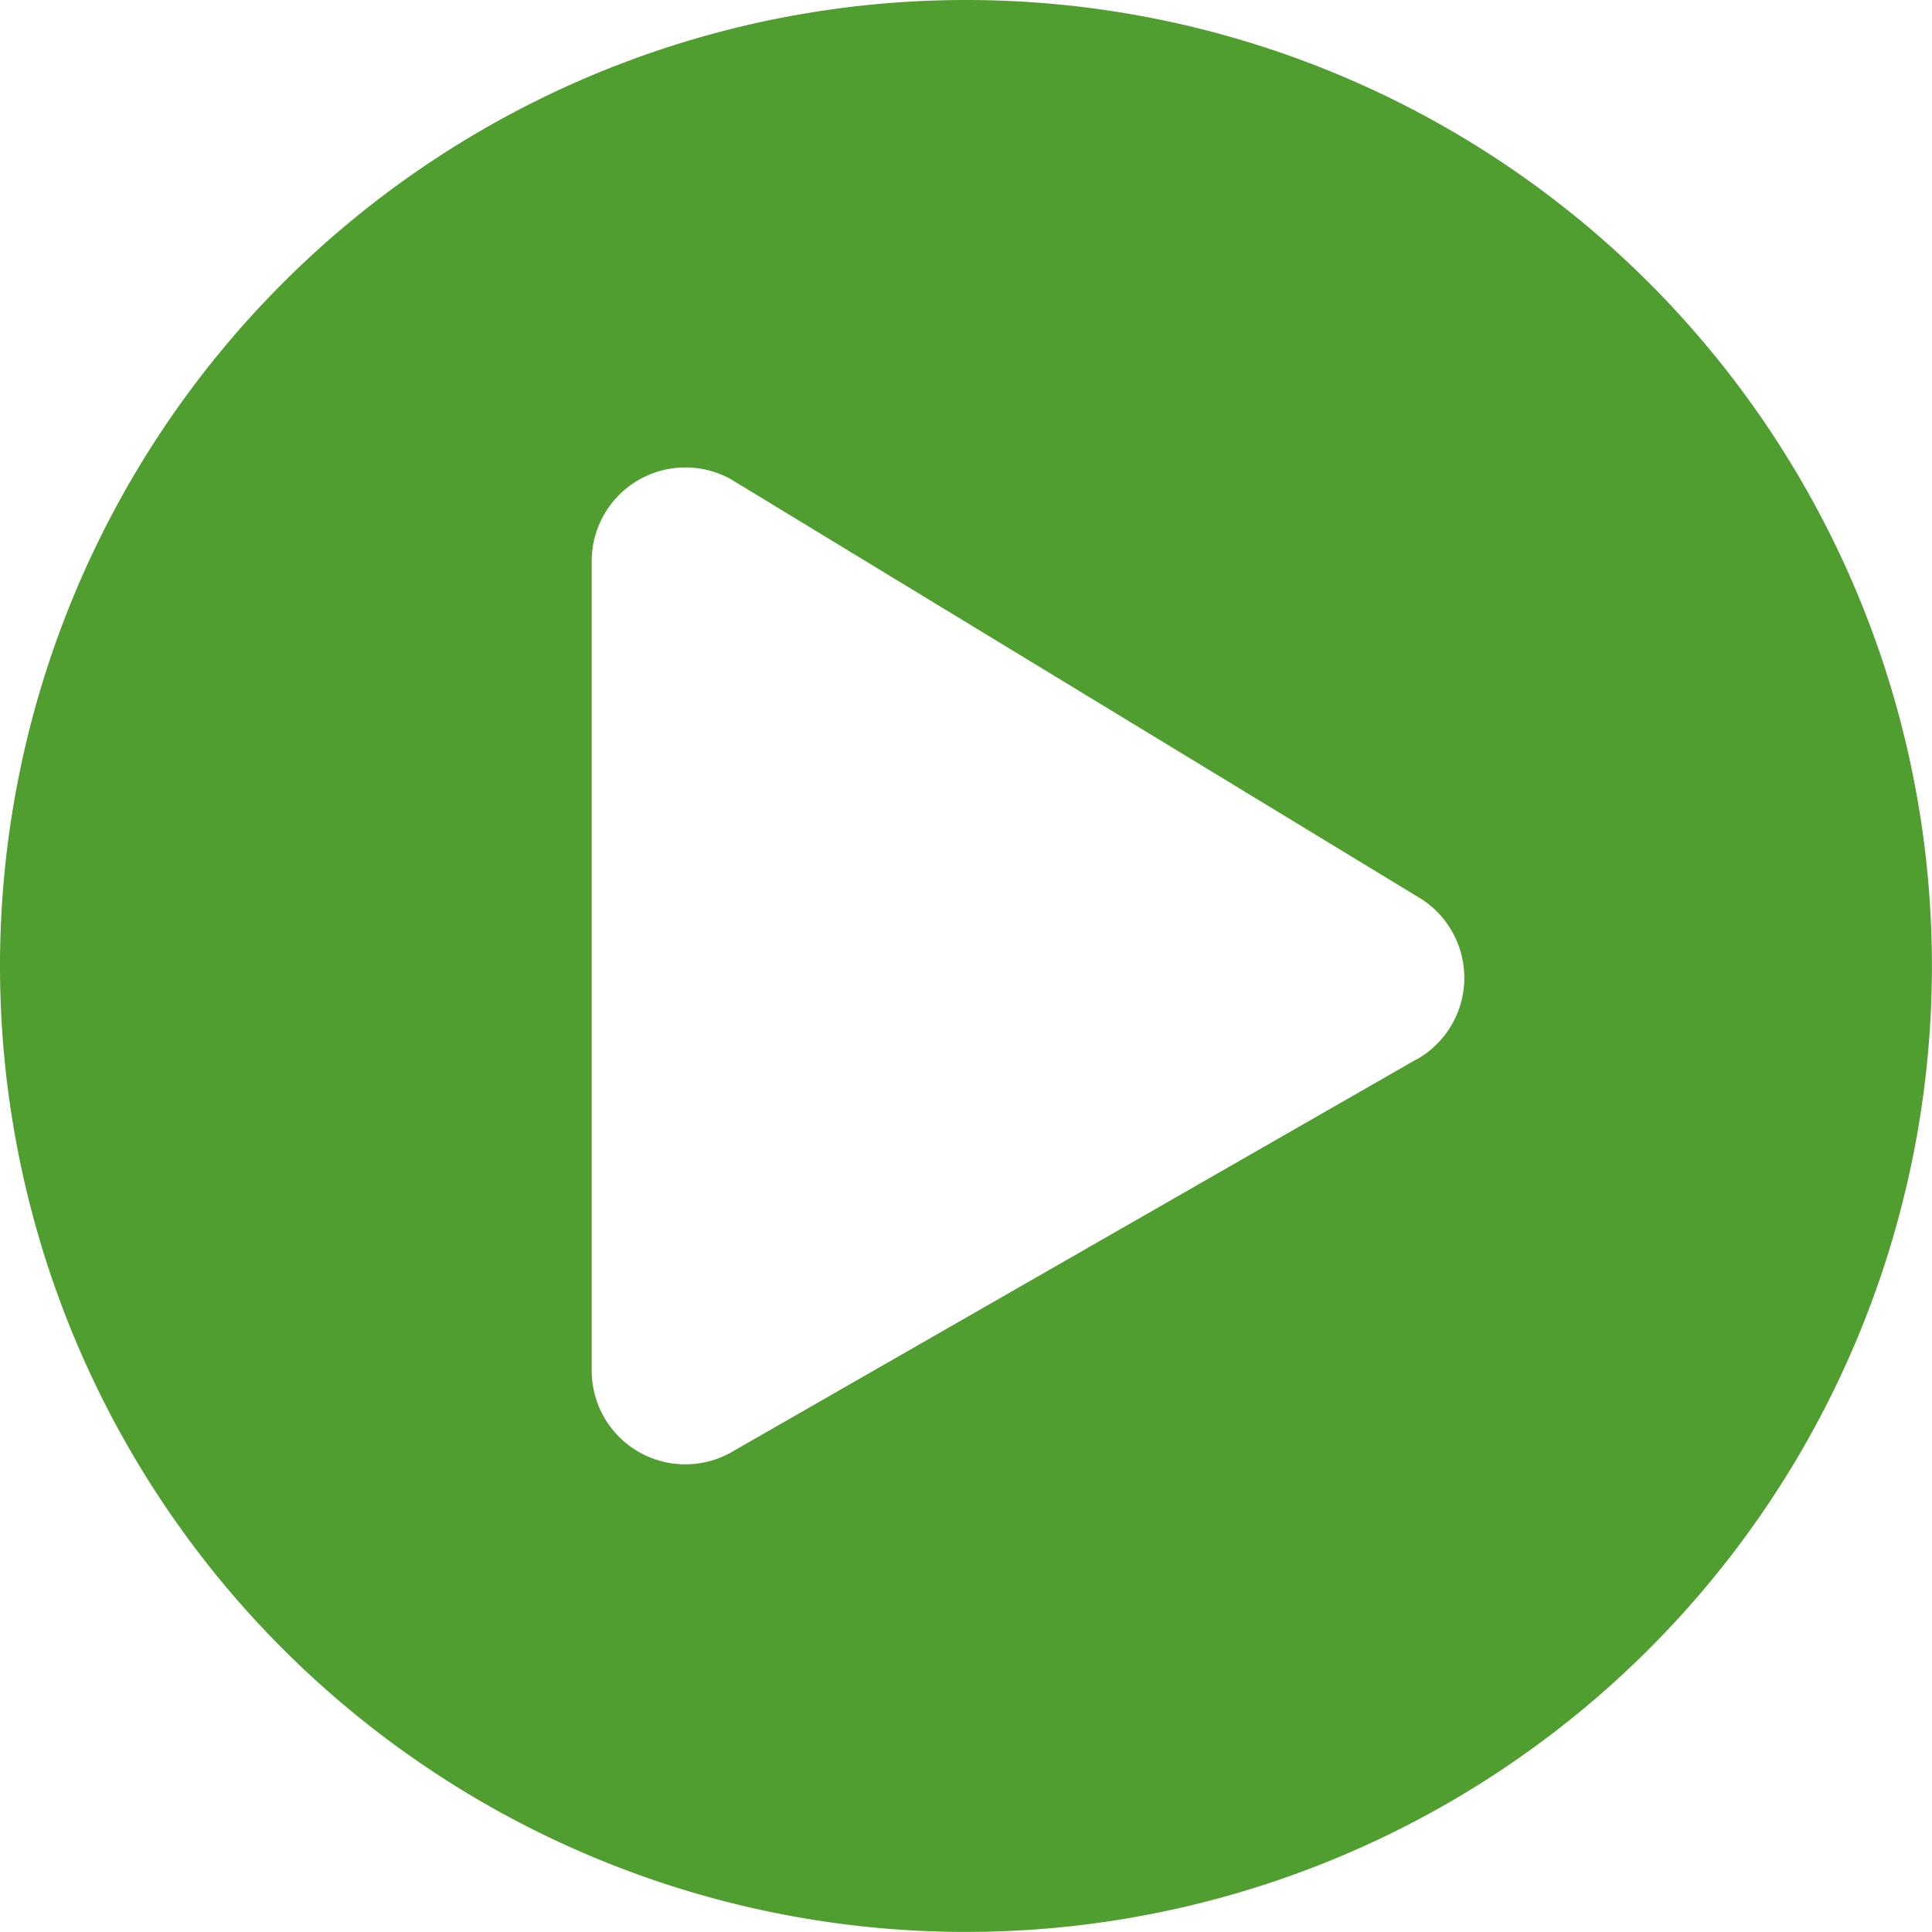 <svg xmlns="http://www.w3.org/2000/svg" width="27.029" height="27.029" viewBox="0 0 27.029 27.029">
  <path id="Icon_awesome-play-circle" data-name="Icon awesome-play-circle" d="M14.077.563A13.514,13.514,0,1,0,27.591,14.077,13.512,13.512,0,0,0,14.077.563Zm6.3,14.822-9.591,5.5a1.31,1.31,0,0,1-1.945-1.144V8.41a1.311,1.311,0,0,1,1.945-1.144L20.382,13.1A1.312,1.312,0,0,1,20.382,15.385Z" transform="translate(-0.563 -0.563)" fill="#509e2f"/>
</svg>
